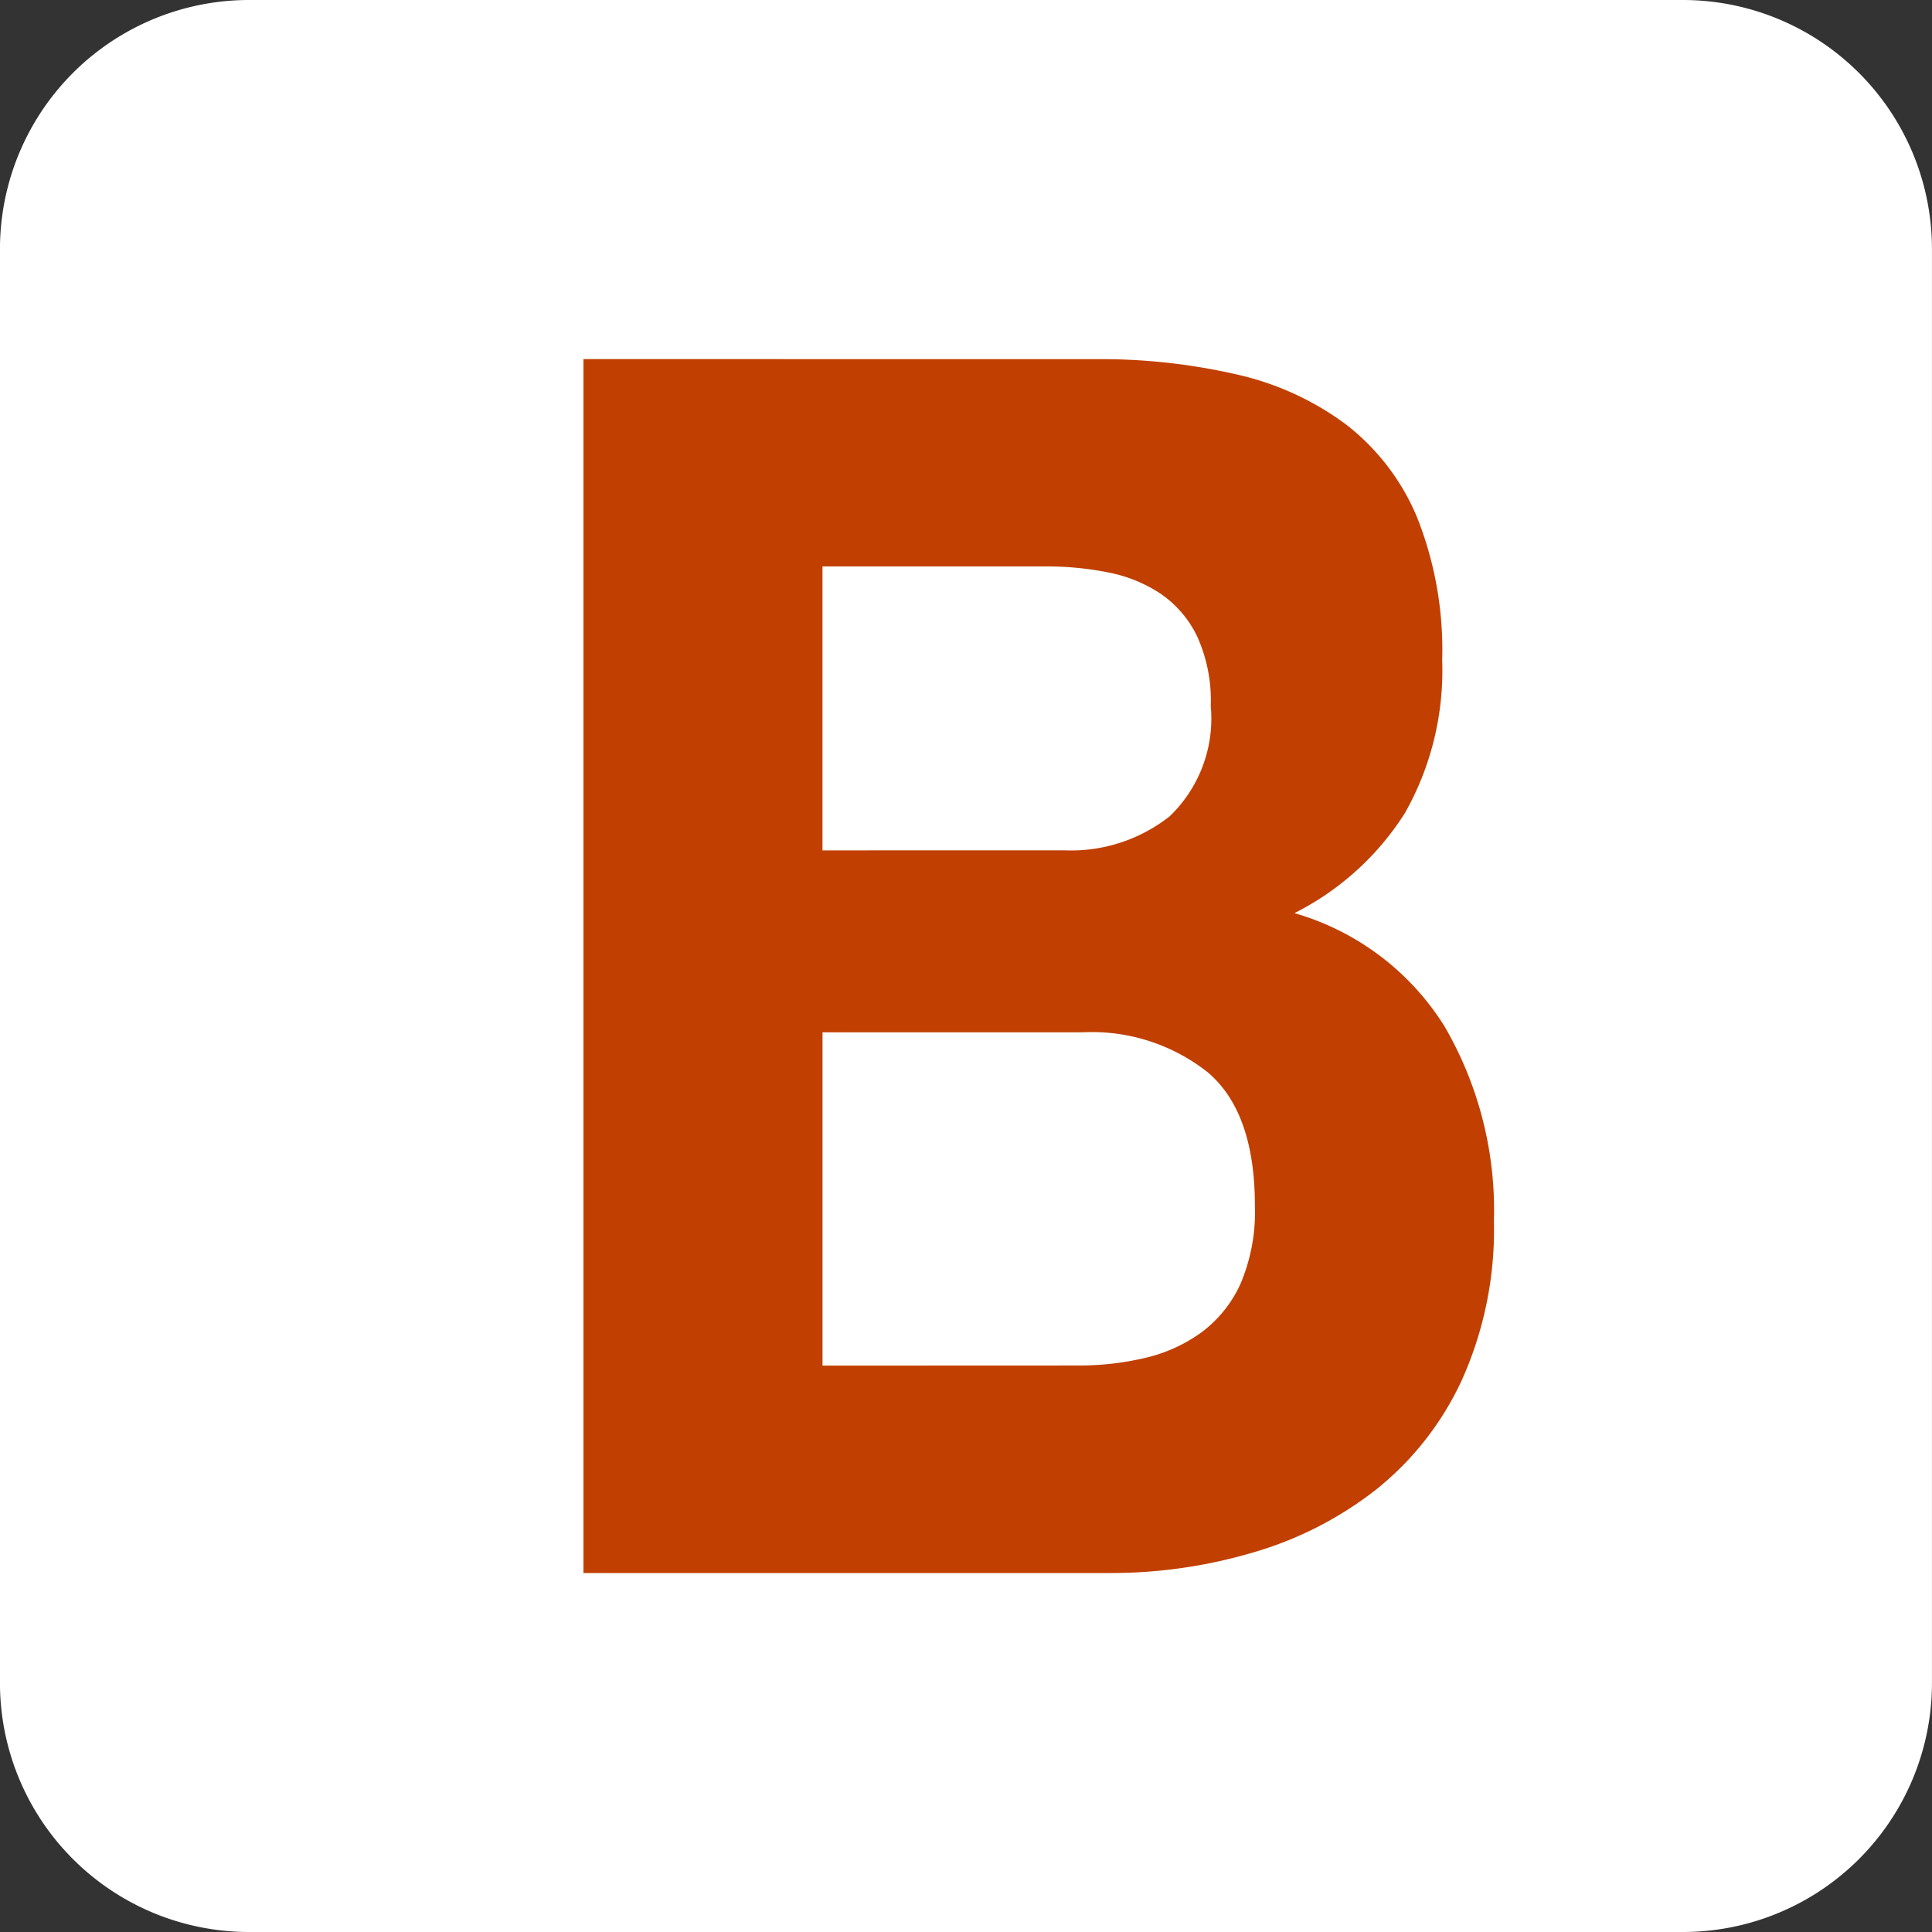 <?xml version="1.0" encoding="UTF-8"?> <svg xmlns="http://www.w3.org/2000/svg" xmlns:xlink="http://www.w3.org/1999/xlink" width="60" height="60" viewBox="0 0 60 60"><rect x="0" y="0" width="60" height="60" fill="#333333" stroke="none"/><defs><clipPath id="clip-Artboard_4"><rect width="60" height="60"></rect></clipPath></defs><g id="Artboard_4" data-name="Artboard – 4" clip-path="url(#clip-Artboard_4)"><g id="logos_bootstrap" transform="translate(-0.001 0)"><path id="Path_5473" data-name="Path 5473" d="M0,52.263A7.736,7.736,0,0,0,7.736,60H52.263A7.736,7.736,0,0,0,60,52.263V7.737A7.736,7.736,0,0,0,52.264,0H7.737A7.736,7.736,0,0,0,0,7.736V52.263Z" fill="#fff"></path><path id="Path_5474" data-name="Path 5474" d="M27.976,29.857V21.039h6.951a9.71,9.71,0,0,1,1.915.185,4.472,4.472,0,0,1,1.631.66,3.38,3.38,0,0,1,1.135,1.32,4.81,4.81,0,0,1,.426,2.165A4.211,4.211,0,0,1,38.757,28.8a4.947,4.947,0,0,1-3.263,1.056ZM20.553,14.6V52.3h16.36a15.566,15.566,0,0,0,4.421-.634,11.291,11.291,0,0,0,3.83-1.954A9.382,9.382,0,0,0,47.835,46.3a11.381,11.381,0,0,0,.993-4.937,11.354,11.354,0,0,0-1.537-6.046,8.156,8.156,0,0,0-4.658-3.511A8.691,8.691,0,0,0,46.063,28.7a8.99,8.99,0,0,0,1.158-4.752,11.135,11.135,0,0,0-.78-4.435,7.091,7.091,0,0,0-2.2-2.878,8.973,8.973,0,0,0-3.4-1.558,18.9,18.9,0,0,0-4.4-.475Zm7.424,31.258V35.507h8.085a5.8,5.8,0,0,1,3.877,1.241q1.466,1.241,1.466,4.145a5.7,5.7,0,0,1-.449,2.429,3.87,3.87,0,0,1-1.206,1.5A4.823,4.823,0,0,1,38,45.618a8.929,8.929,0,0,1-2.081.237Z" transform="translate(-2.432 -3.448)" fill="#c13f00"></path></g></g></svg> 